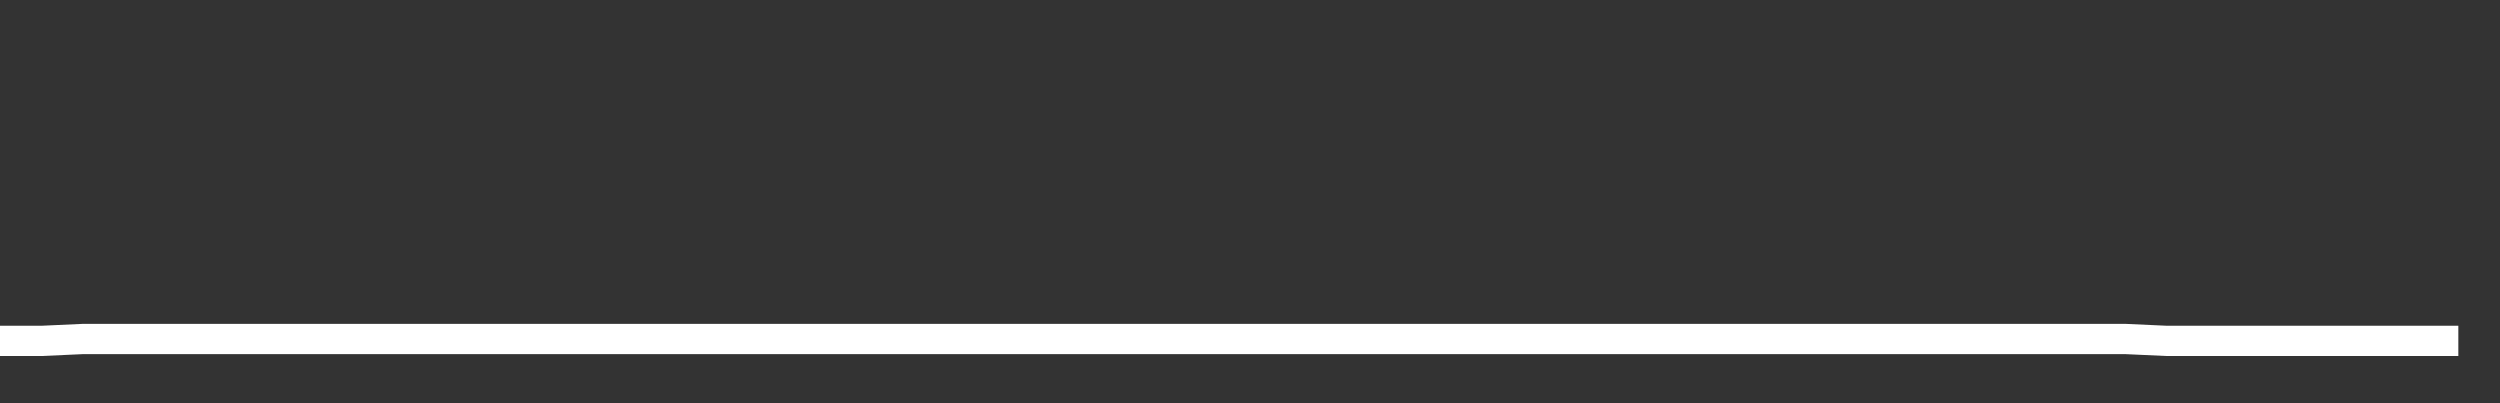 <svg xmlns="http://www.w3.org/2000/svg" width="248" height="40" viewBox="0 0 248 40" shape-rendering="auto"><rect x="0" y="0" width="248" height="40" fill="#333333" stroke="none"/><polyline points="0, 33.815 4.133, 33.815 8.267, 33.627 12.4, 33.627 16.533, 33.627 20.667, 33.627 24.8, 33.627 28.933, 33.627 33.067, 33.627 37.2, 33.627 41.333, 33.627 45.467, 33.627 49.6, 33.627 53.733, 33.627 57.867, 33.627 62, 33.627 66.133, 33.627 70.267, 33.627 74.4, 33.627 78.533, 33.627 82.667, 33.627 86.8, 33.627 90.933, 33.627 95.067, 33.627 99.2, 33.627 103.333, 33.627 107.467, 33.627 111.6, 33.627 115.733, 33.627 119.867, 33.627 124, 33.627 128.133, 33.627 132.267, 33.627 136.4, 33.627 140.533, 33.627 144.667, 33.627 148.8, 33.627 152.933, 33.627 157.067, 33.627 161.2, 33.627 165.333, 33.627 169.467, 33.627 173.6, 33.627 177.733, 33.627 181.867, 33.627 186, 33.627 190.133, 33.627 194.267, 33.627 198.4, 33.627 202.533, 33.627 206.667, 33.627 210.8, 33.627 214.933, 33.815 219.067, 33.815 223.2, 33.815 227.333, 33.815 231.467, 33.815 235.6, 33.815 239.733, 33.815 243.867, 33.815 248" stroke="#fff" stroke-width="3" stroke-opacity="1" fill="none" fill-opacity="0"></polyline></svg>